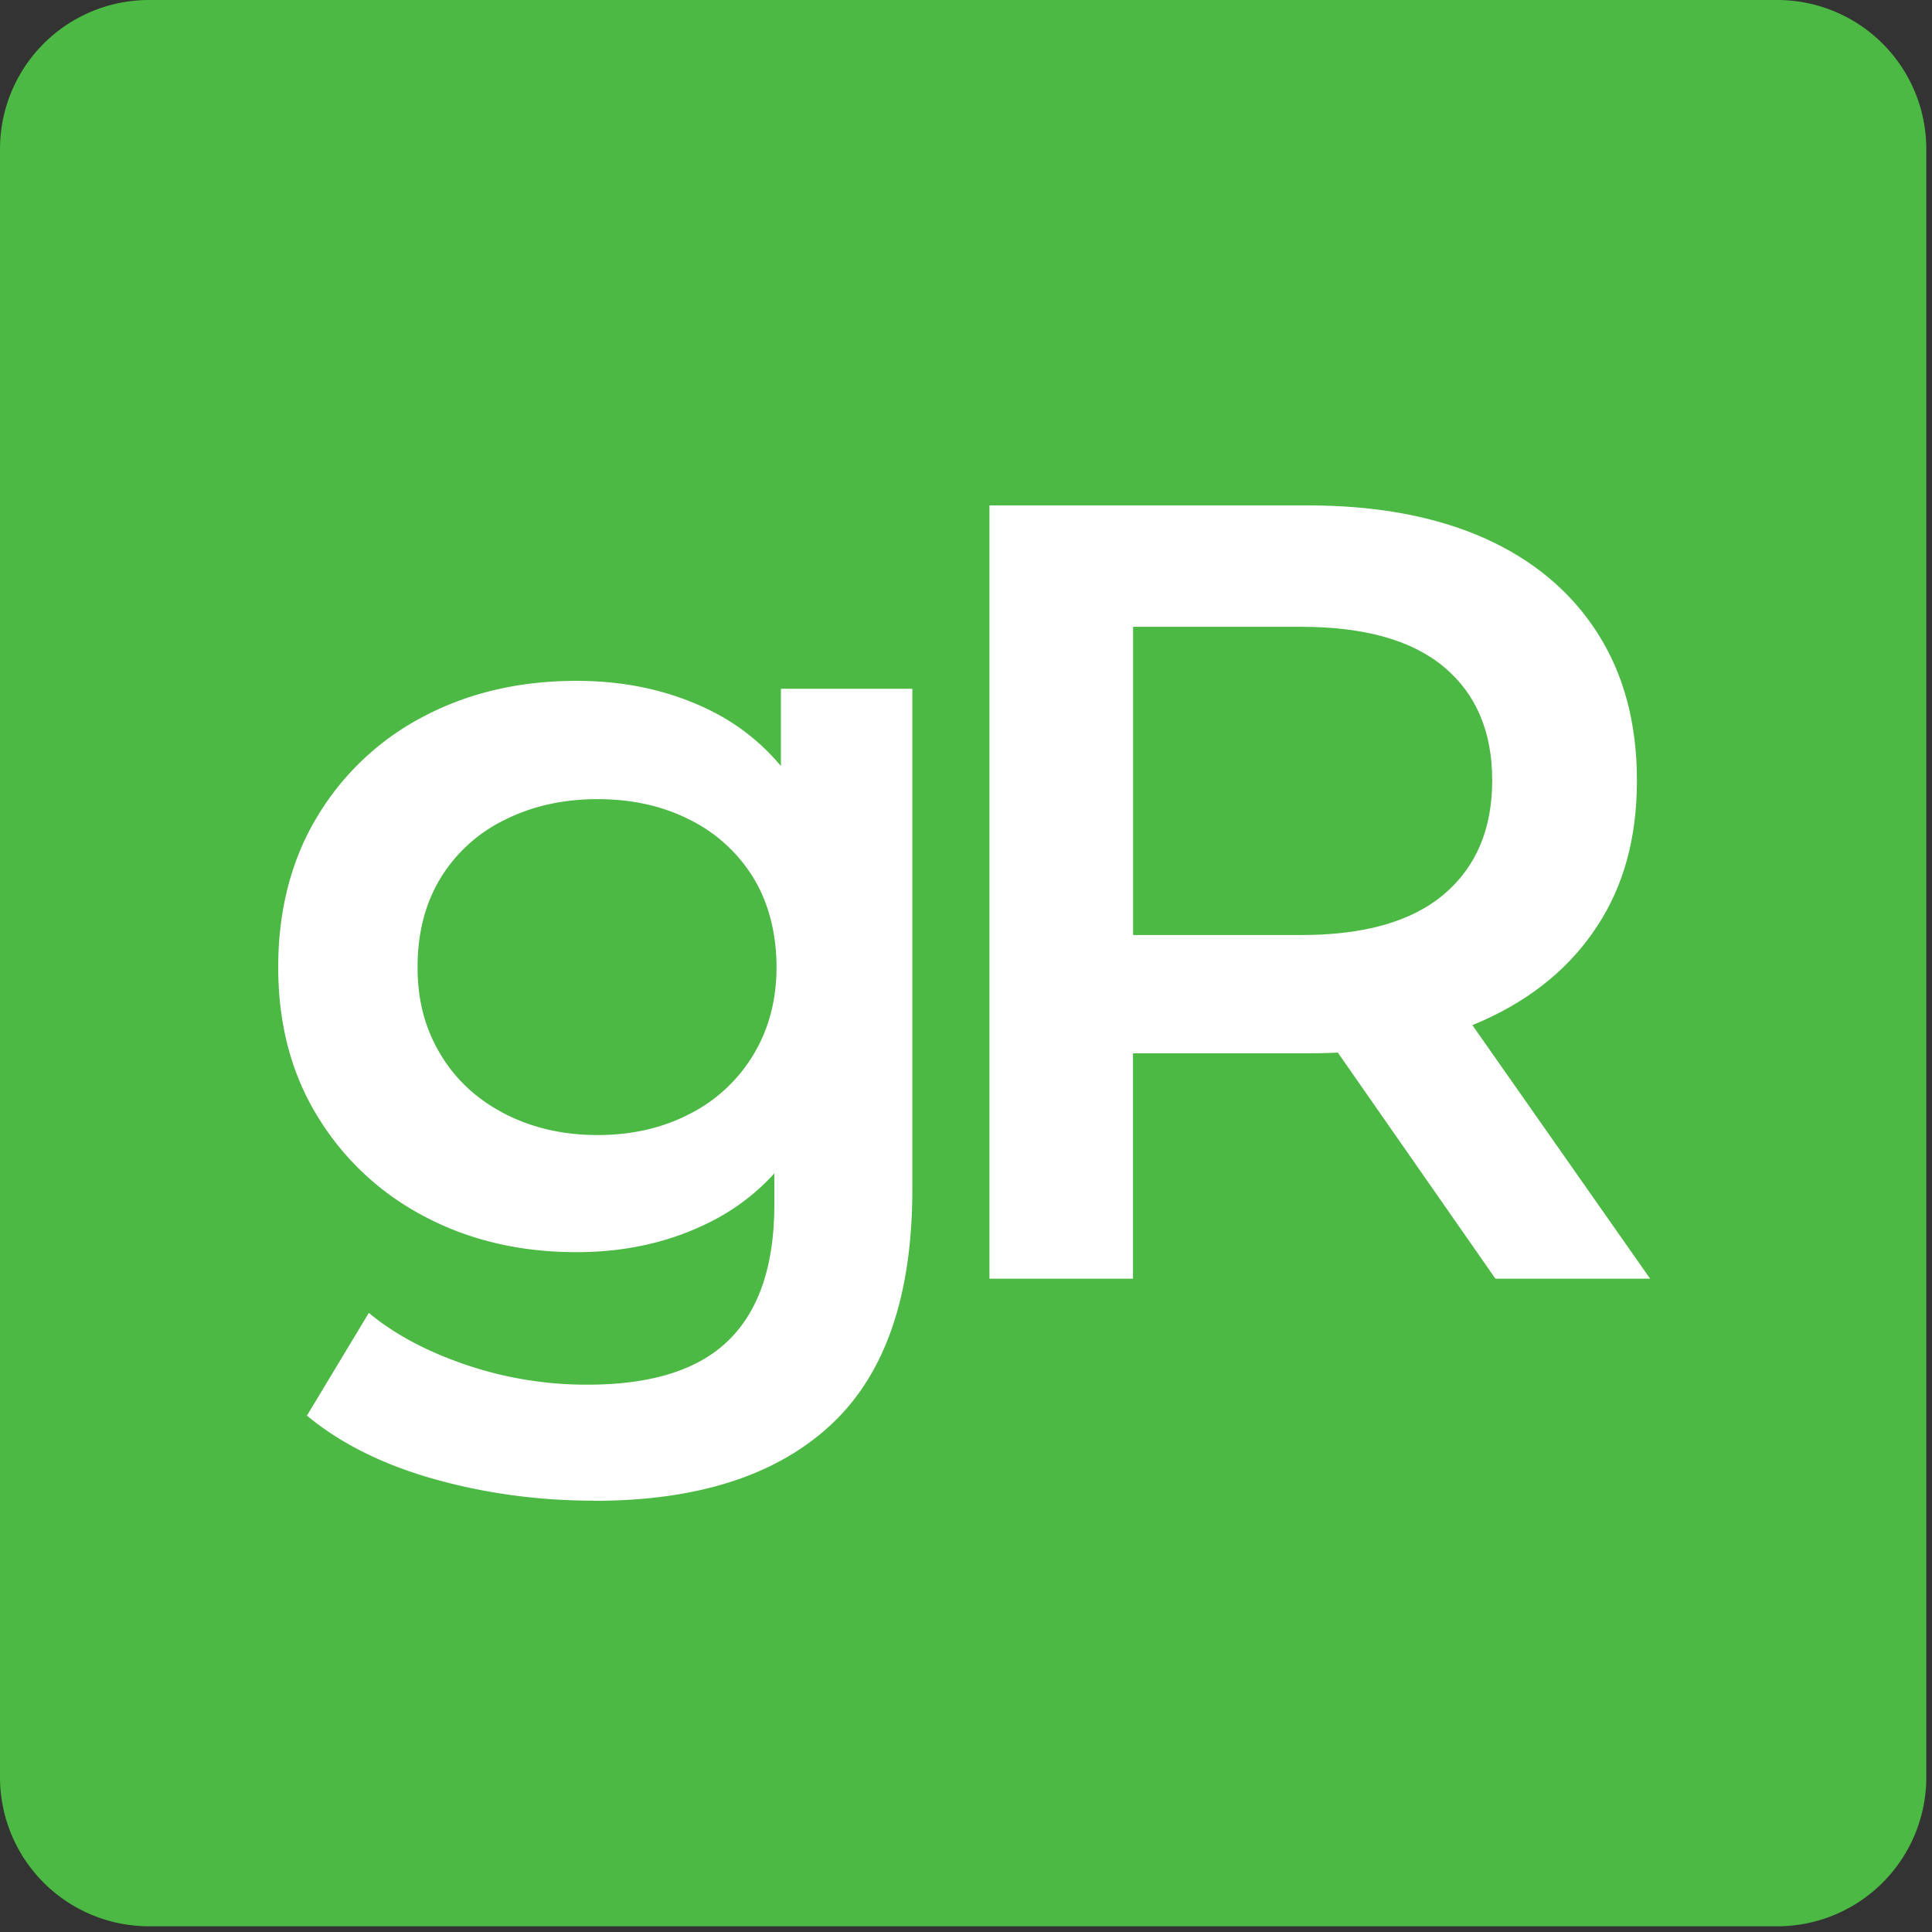 <?xml version="1.0" encoding="UTF-8"?>
<svg data-bbox="0 0 43.87 43.87" xmlns="http://www.w3.org/2000/svg" viewBox="0 0 44 44" height="44" width="44" data-type="color">
    <rect x="0" y="0" width="44" height="44" fill="#333333" stroke="none"/>
    <g>
        <g clip-path="url(#03f300b1-91dd-49e6-89a4-52f3d9a2c74c)">
            <path fill="#4CB944" d="M40.476 0H3.394A3.394 3.394 0 0 0 0 3.394v37.082a3.394 3.394 0 0 0 3.394 3.394h37.082a3.394 3.394 0 0 0 3.394-3.394V3.394A3.394 3.394 0 0 0 40.476 0Z" data-color="1"/>
            <path fill="#ffffff" d="M13.13 28.517c-1.29 0-2.449-.273-3.473-.818a6.204 6.204 0 0 1-2.427-2.277c-.597-.973-.894-2.106-.894-3.397s.297-2.455.894-3.435a6.106 6.106 0 0 1 2.427-2.278c1.022-.536 2.18-.806 3.473-.806 1.142 0 2.169.232 3.082.692.915.46 1.64 1.171 2.176 2.128.537.956.806 2.19.806 3.699 0 1.51-.27 2.691-.806 3.648-.537.956-1.261 1.67-2.177 2.138-.915.469-1.942.706-3.08.706Zm.404 5.66c-1.259 0-2.471-.163-3.637-.49-1.166-.327-2.136-.809-2.907-1.447L8.4 29.9c.585.488 1.324.88 2.214 1.183a8.53 8.53 0 0 0 2.768.452c1.46 0 2.534-.34 3.22-1.019.687-.678 1.033-1.708 1.033-3.08v-2.39l.25-3.018-.1-3.046v-3.296h2.993v11.398c0 2.432-.62 4.222-1.863 5.372-1.242 1.15-3.035 1.724-5.383 1.724l.003-.003Zm.076-8.327c.787 0 1.493-.164 2.114-.49A3.573 3.573 0 0 0 17.17 24c.344-.578.515-1.237.515-1.975s-.171-1.444-.515-2.013a3.534 3.534 0 0 0-1.446-1.335c-.621-.319-1.324-.477-2.114-.477-.79 0-1.498.16-2.125.477a3.504 3.504 0 0 0-1.46 1.335c-.343.57-.515 1.242-.515 2.013 0 .77.172 1.397.515 1.975.343.578.83 1.032 1.46 1.36.63.326 1.338.49 2.125.49Z" data-color="2"/>
            <path fill="#ffffff" d="M22.534 29.121V11.51h7.247c1.56 0 2.898.248 4.012.74 1.114.496 1.975 1.213 2.58 2.153s.907 2.062.907 3.372-.302 2.4-.907 3.321c-.605.924-1.463 1.634-2.58 2.139-1.117.503-2.454.754-4.012.754h-5.41l1.432-1.46v6.592h-3.271.002Zm3.272-6.24-1.433-1.586h5.258c1.444 0 2.528-.31 3.258-.932.73-.62 1.095-1.485 1.095-2.59 0-1.107-.365-1.967-1.095-2.58s-1.817-.918-3.258-.918h-5.258l1.433-1.61V22.88Zm8.251 6.24-4.454-6.39h3.498l4.479 6.39h-3.523Z" data-color="2"/>
        </g>
        <defs fill="none">
            <clipPath id="03f300b1-91dd-49e6-89a4-52f3d9a2c74c">
                <path fill="#ffffff" d="M43.87 0v43.87H0V0h43.87z"/>
            </clipPath>
        </defs>
    </g>
</svg>
